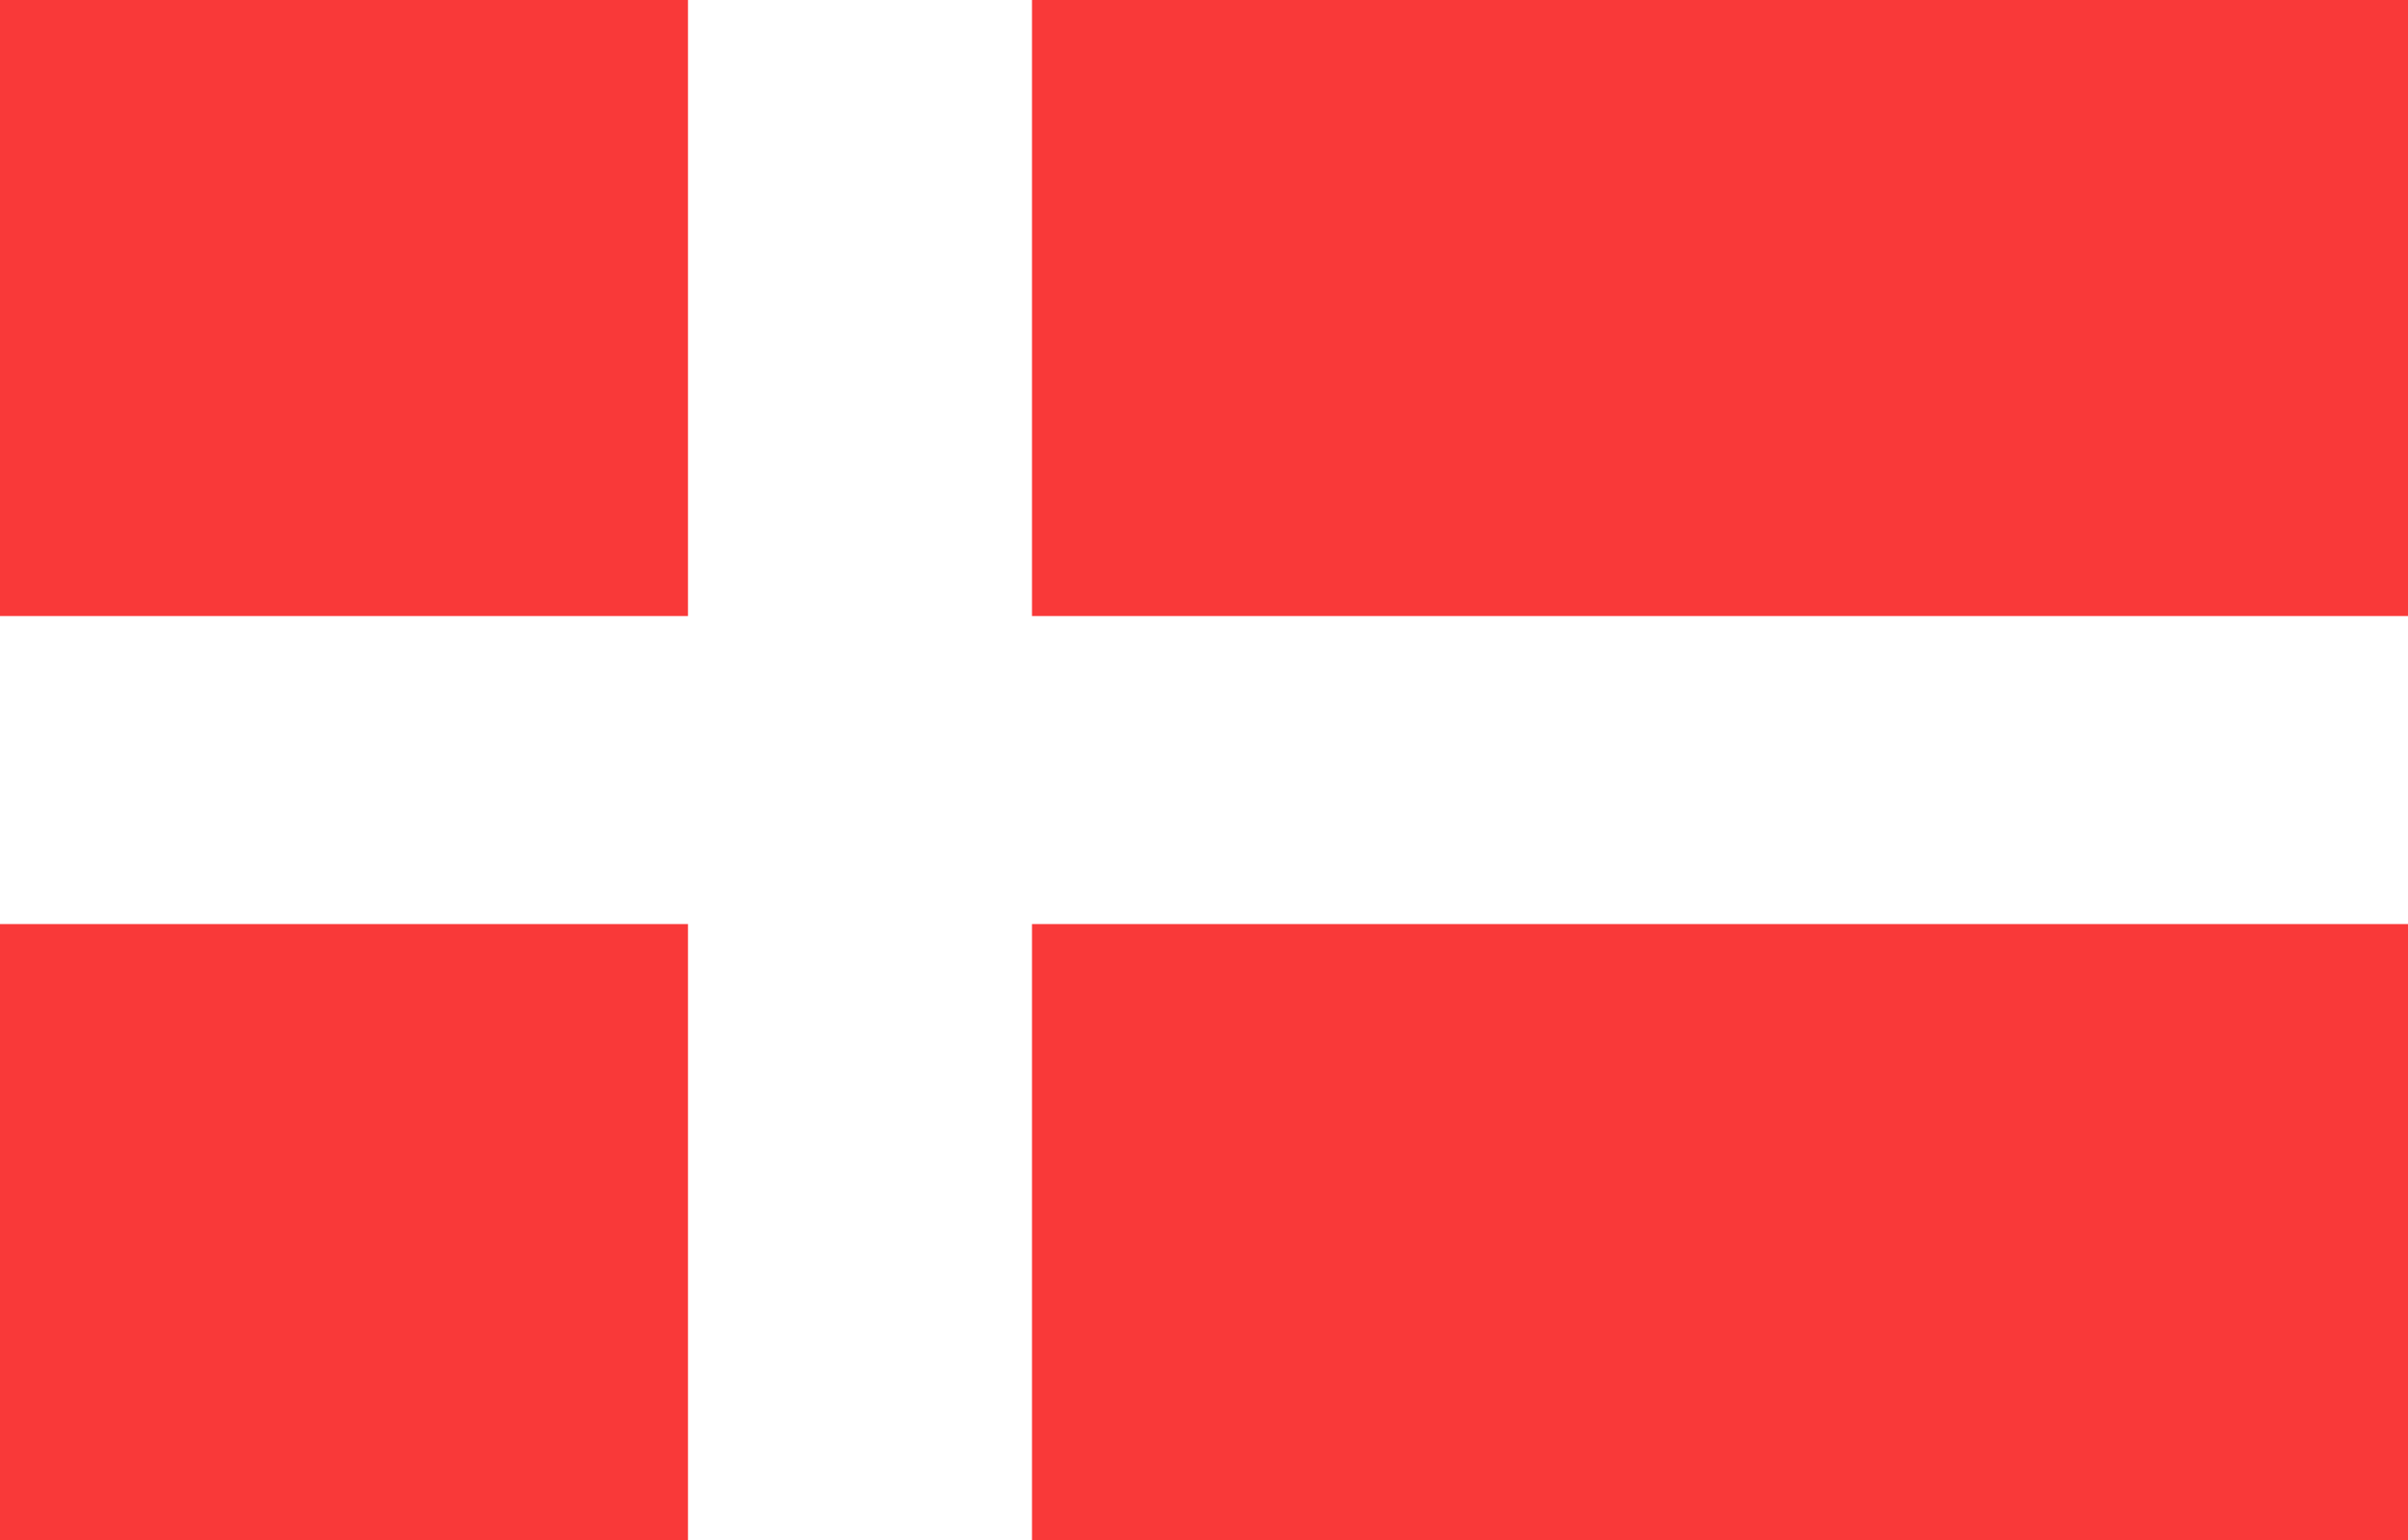 <svg width="111" height="71" viewBox="0 0 111 71" fill="none" xmlns="http://www.w3.org/2000/svg">
<rect x="0" y="0" width="111" height="71" fill="#333333" stroke="none"/>
<g clip-path="url(#clip0_8820_5826)">
<rect width="111" height="71" fill="#F93939"/>
<path fill-rule="evenodd" clip-rule="evenodd" d="M31.714 42.6H0V28.4H31.714V0H47.571V28.4H111V42.6H47.571V71H31.714V42.6Z" fill="white"/>
</g>
<defs>
<clipPath id="clip0_8820_5826">
<rect width="111" height="71" fill="white"/>
</clipPath>
</defs>
</svg>
